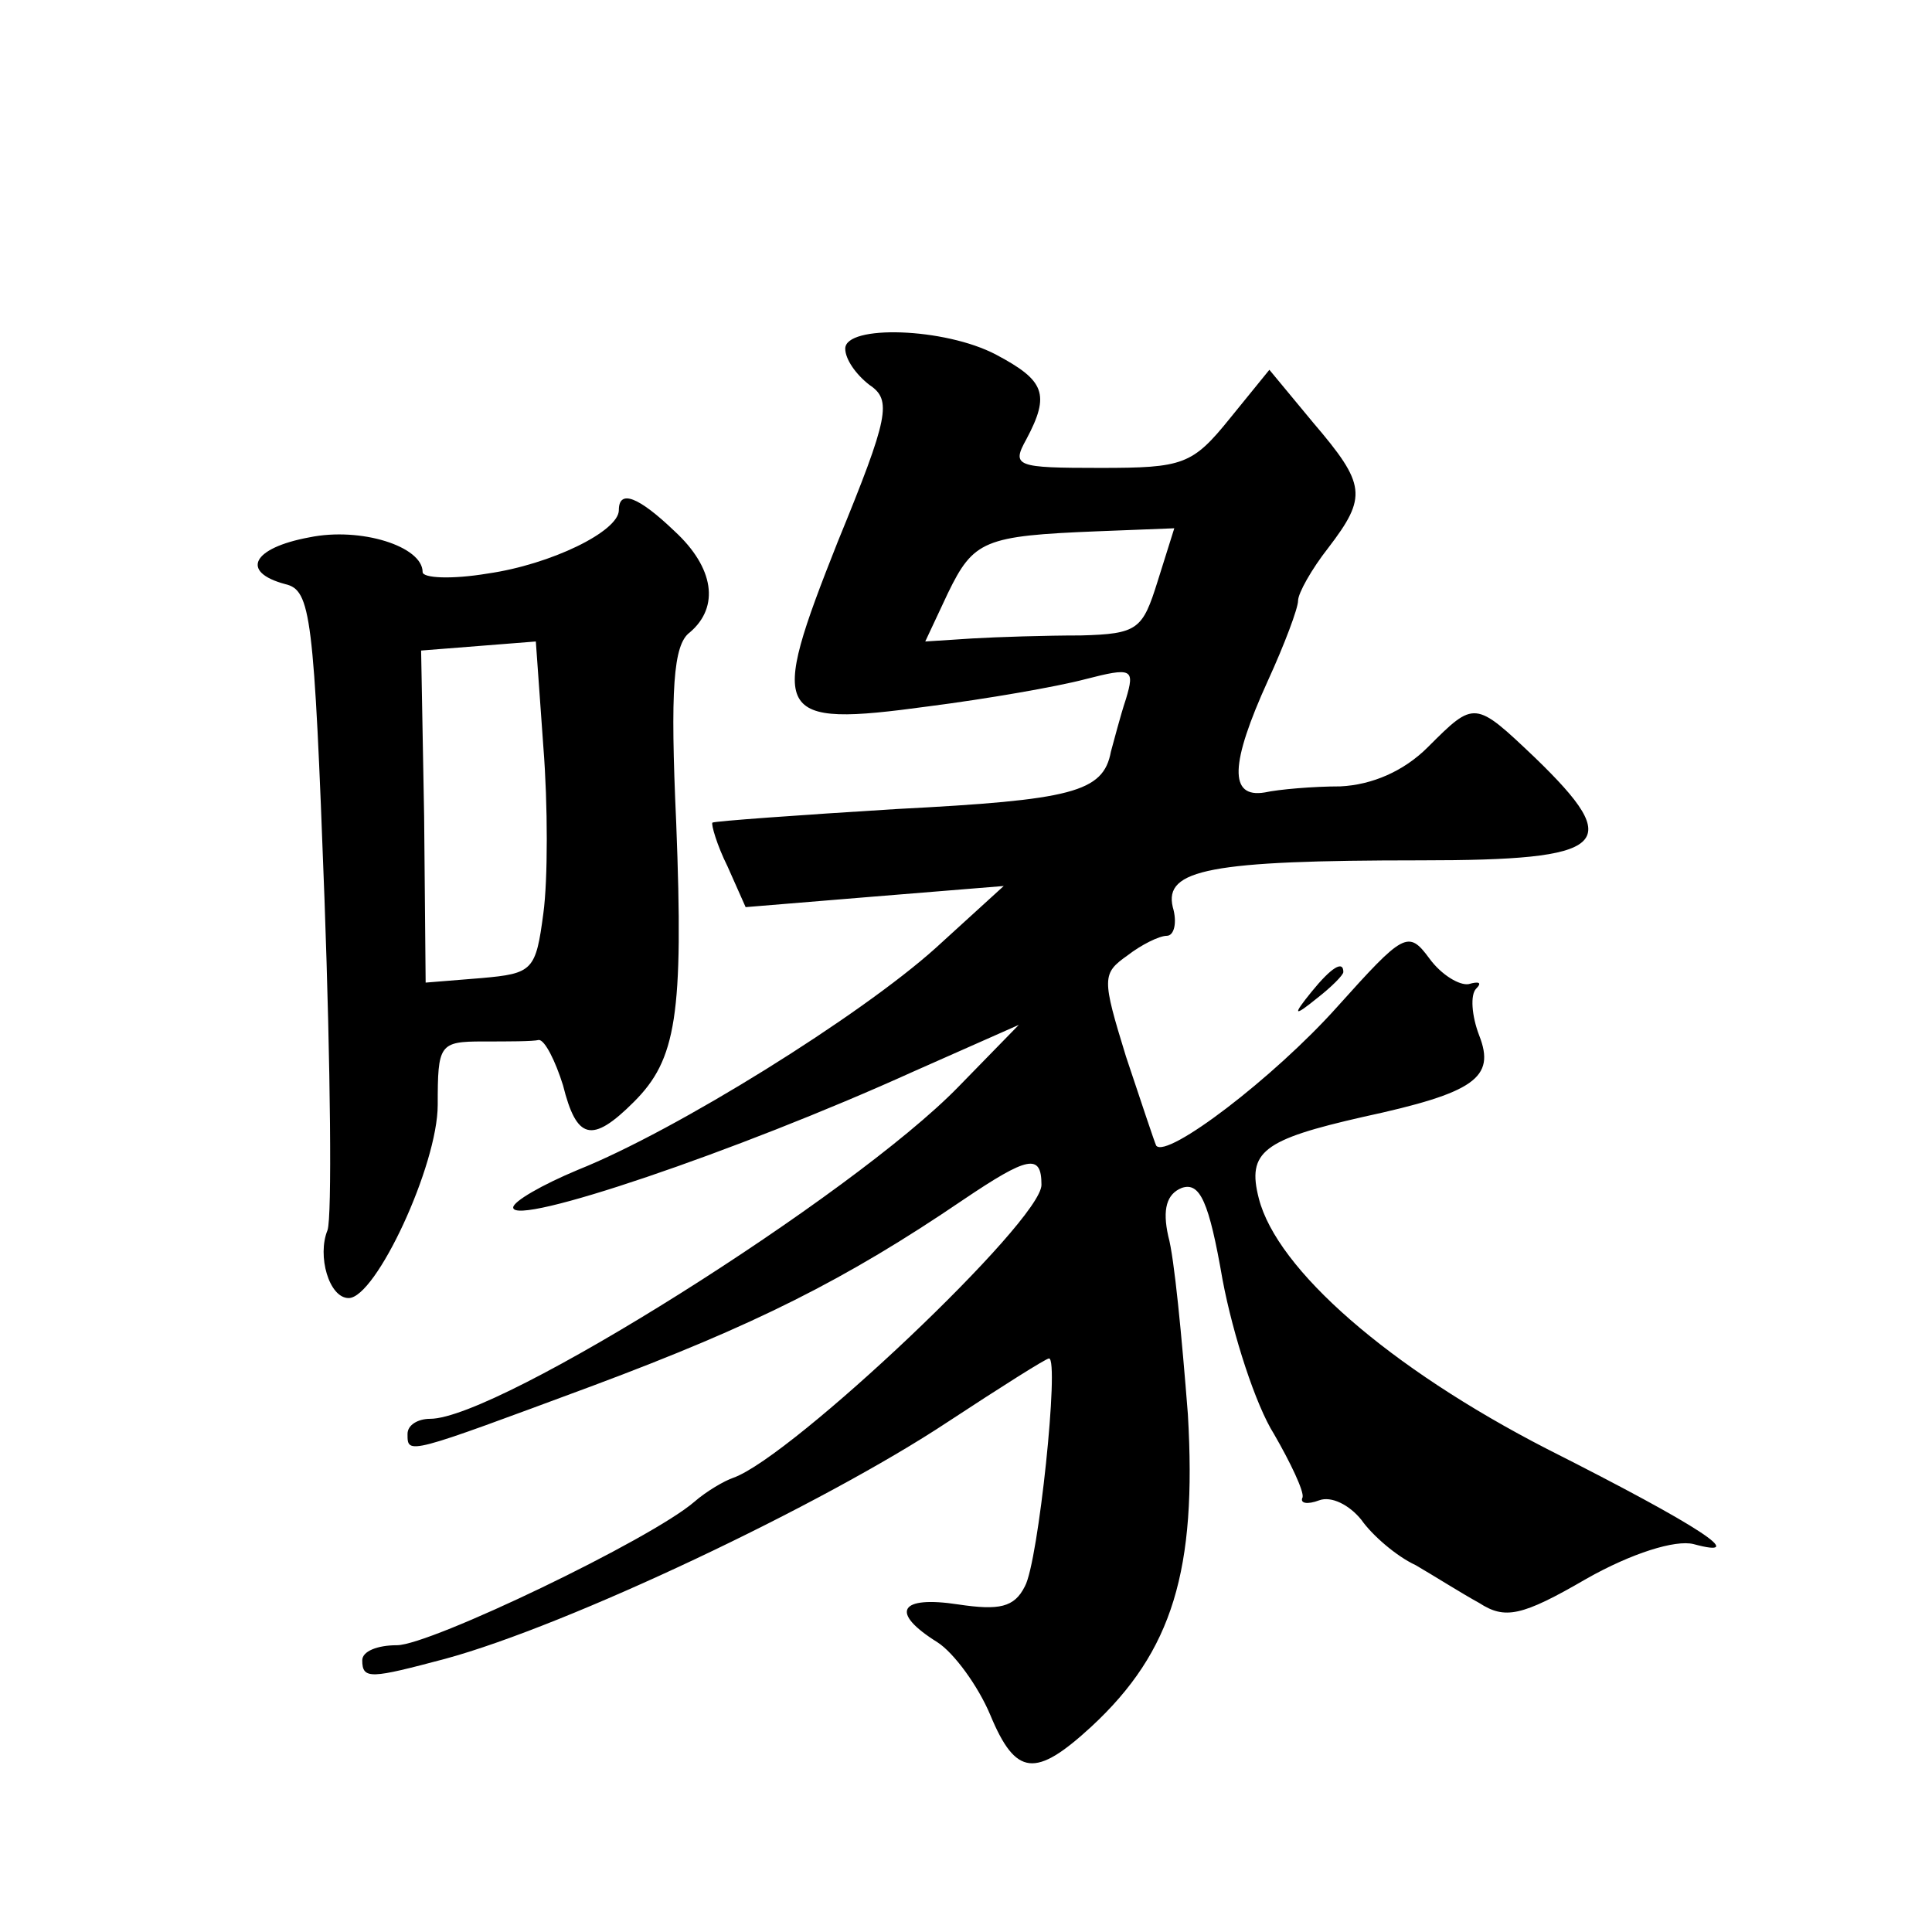 <?xml version="1.0" standalone="no"?>
<!DOCTYPE svg PUBLIC "-//W3C//DTD SVG 20010904//EN"
 "http://www.w3.org/TR/2001/REC-SVG-20010904/DTD/svg10.dtd">
<svg version="1.0" xmlns="http://www.w3.org/2000/svg"
 width="128pt" height="128pt" viewBox="0 0 128 128"
 preserveAspectRatio="xMidYMid meet">
<g transform="translate(0,128) scale(0.1,-0.1)"
fill="#0" stroke="none">
<path d="M560 1049 c0 -7 7 -17 16 -24 15 -10 13 -21 -21 -104 -46 -116 -43 -123
60 -109 39 5 85 13 104 18 31 8 33 7 27 -13 -4 -12 -8 -28 -10 -35 -5 -27 -26 -32
-142 -38 -65 -4 -120 -8 -122 -9 -1 -1 3 -15 10 -29 l12 -27 85 7 86 7 -45 -41
c-50 -45 -172 -121 -237 -147 -24 -10 -43 -21 -43 -25 0 -13 148 37 265 90 l70
31 -40 -41 c-70 -72 -305 -220 -350 -220 -8 0 -15 -4 -15 -10 0 -14 -1 -14 123
32 107 40 167 70 245 123 43 29 52 31 52 10 0 -24 -165 -180 -204 -194 -6 -2 -18
-9 -26 -16 -29 -25 -175 -95 -197 -95 -13 0 -23 -4 -23 -10 0 -13 6 -12 55 1 81
22 250 102 333 157 35 23 65 42 67 42 7 0 -7 -135 -16 -151 -7 -14 -17 -16 -44
-12 -39 6 -46 -5 -14 -25 11 -7 27 -29 35 -48 17 -41 30 -42 67 -8 54 50 70 104
64 207 -4 51 -9 104 -13 118 -4 18 -1 28 9 32 12 4 18 -9 27 -61 7 -37 22 -83 34
-102 11 -19 20 -38 19 -42 -2 -4 3 -5 11 -2 8 3 20 -3 28 -13 7 -10 23 -24 36 -30
12 -7 31 -19 42 -25 17 -11 28 -9 71 16 30 17 59 26 71 23 37 -10 6 11 -97 63 -105
54 -179 119 -191 166 -8 31 3 39 69 54 74 16 88 26 77 54 -5 13 -6 27 -2 31 4 4
2 5 -5 3 -6 -1 -18 6 -26 17 -14 19 -17 17 -61 -32 -42 -47 -113 -101 -120 -92
-1 2 -10 29 -20 59 -16 52 -16 55 1 67 9 7 21 13 26 13 5 0 7 9 4 19 -6 25 25 31
164 31 125 0 136 10 76 68 -40 38 -40 38 -71 7 -16 -16 -37 -25 -58 -26 -18 0 -41
-2 -50 -4 -24 -4 -23 19 2 74 11 24 20 48 20 53 0 5 9 21 20 35 26 34 25 42 -10
83 l-29 35 -26 -32 c-25 -31 -31 -33 -86 -33 -56 0 -59 1 -49 19 16 30 12 39 -20
56 -34 18 -100 20 -100 4z m207 -154 c-10 -32 -13 -35 -51 -36 -23 0 -55 -1 -72
-2 l-31 -2 15 32 c17 35 24 38 99 41 l51 2 -11 -35z M410 942 c0 -14 -45 -36 -87
-42 -24 -4 -43 -3 -43 1 0 17 -41 30 -75 23 -38 -7 -46 -23 -16 -31 17 -4 19 -20
26 -209 4 -112 5 -210 2 -219 -7 -17 1 -45 14 -45 18 0 59 88 59 128 0 40 1 42
30 42 17 0 33 0 37 1 4 0 11 -14 16 -30 9 -36 19 -39 47 -11 28 28 33 57 28 185
-4 88 -2 118 9 126 20 17 16 43 -10 67 -24 23 -37 28 -37 14z m-50 -267 c-5 -38
-7 -40 -41 -43 l-37 -3 -1 110 -2 110 38 3 38 3 5 -70 c3 -38 3 -88 0 -110z M869
623 c-13 -16 -12 -17 4 -4 9 7 17 15 17 17 0 8 -8 3 -21 -13z"/>
</g>
</svg>
